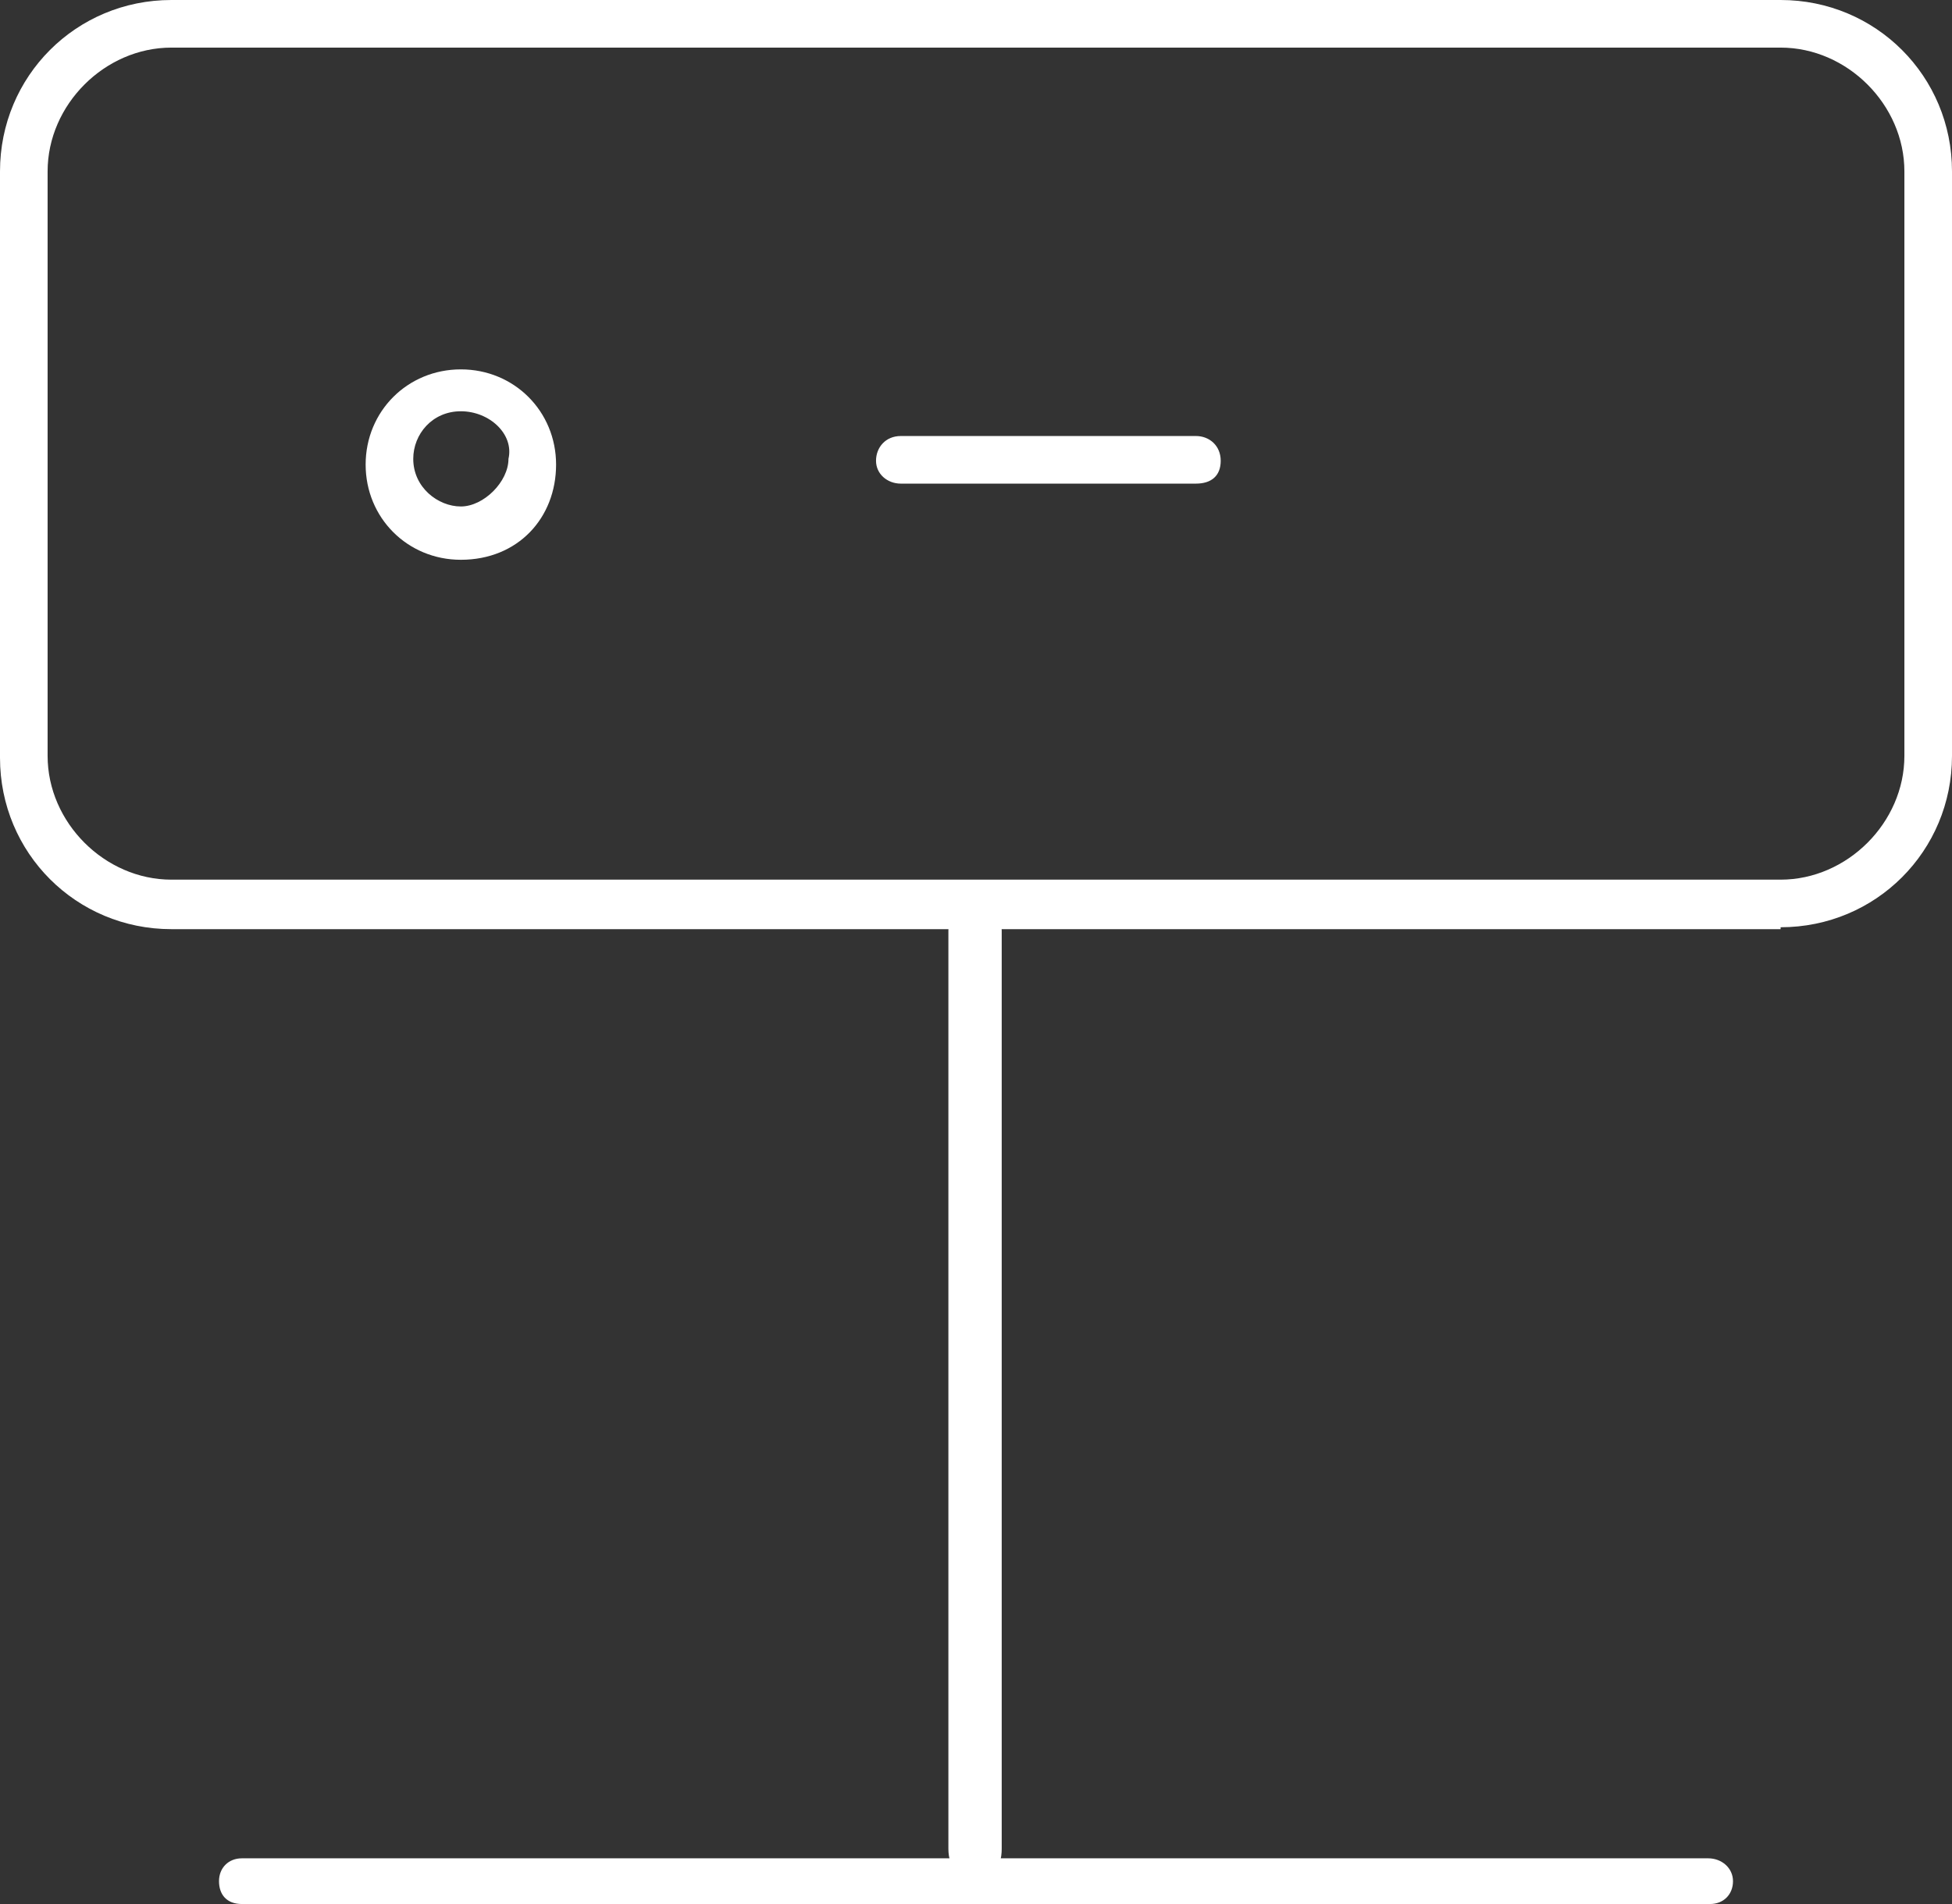 <?xml version="1.0" encoding="UTF-8"?>
<svg id="Camada_2" data-name="Camada 2" xmlns="http://www.w3.org/2000/svg" viewBox="0 0 10.25 10">
  <rect x="0" y="0" width="10.25" height="10" fill="#333333" stroke="none"/>
  <defs>
    <style>
      .cls-1 {
        fill: #fff;
      }
    </style>
  </defs>
  <g id="Layer_1" data-name="Layer 1">
    <g>
      <path class="cls-1" d="M2.42,2.94c-.28,0-.5-.22-.5-.5s.22-.5.5-.5.5.22.5.5-.2.5-.5.5ZM2.42,2.16c-.15,0-.25.12-.25.25,0,.15.13.25.25.25s.25-.13.25-.25c.03-.13-.1-.25-.25-.25Z"/>
      <path class="cls-1" d="M9.35,4.88H.9c-.5,0-.9-.4-.9-.9V.9c0-.5.4-.9.9-.9h8.45c.5,0,.9.4.9.9v3.07c0,.5-.4.9-.9.9ZM.9.25C.55.25.25.55.25.9v3.07c0,.35.3.65.65.65h8.45c.35,0,.65-.3.65-.65V.9c0-.35-.3-.65-.65-.65H.9Z"/>
      <path class="cls-1" d="M6.28,2.54h-1.55c-.07,0-.13-.05-.13-.12s.05-.13.13-.13h1.55c.07,0,.13.05.13.13s-.05.12-.13.12Z"/>
      <path class="cls-1" d="M5.12,9.88c-.08,0-.14-.07-.14-.17v-4.82c0-.1.05-.17.14-.17s.14.07.14.17v4.82c0,.1-.05.17-.14.17Z"/>
      <path class="cls-1" d="M8.98,10H1.27c-.08,0-.12-.05-.12-.12s.05-.12.12-.12h7.7c.07,0,.13.05.13.12s-.05.12-.12.12Z"/>
    </g>
  </g>
</svg>